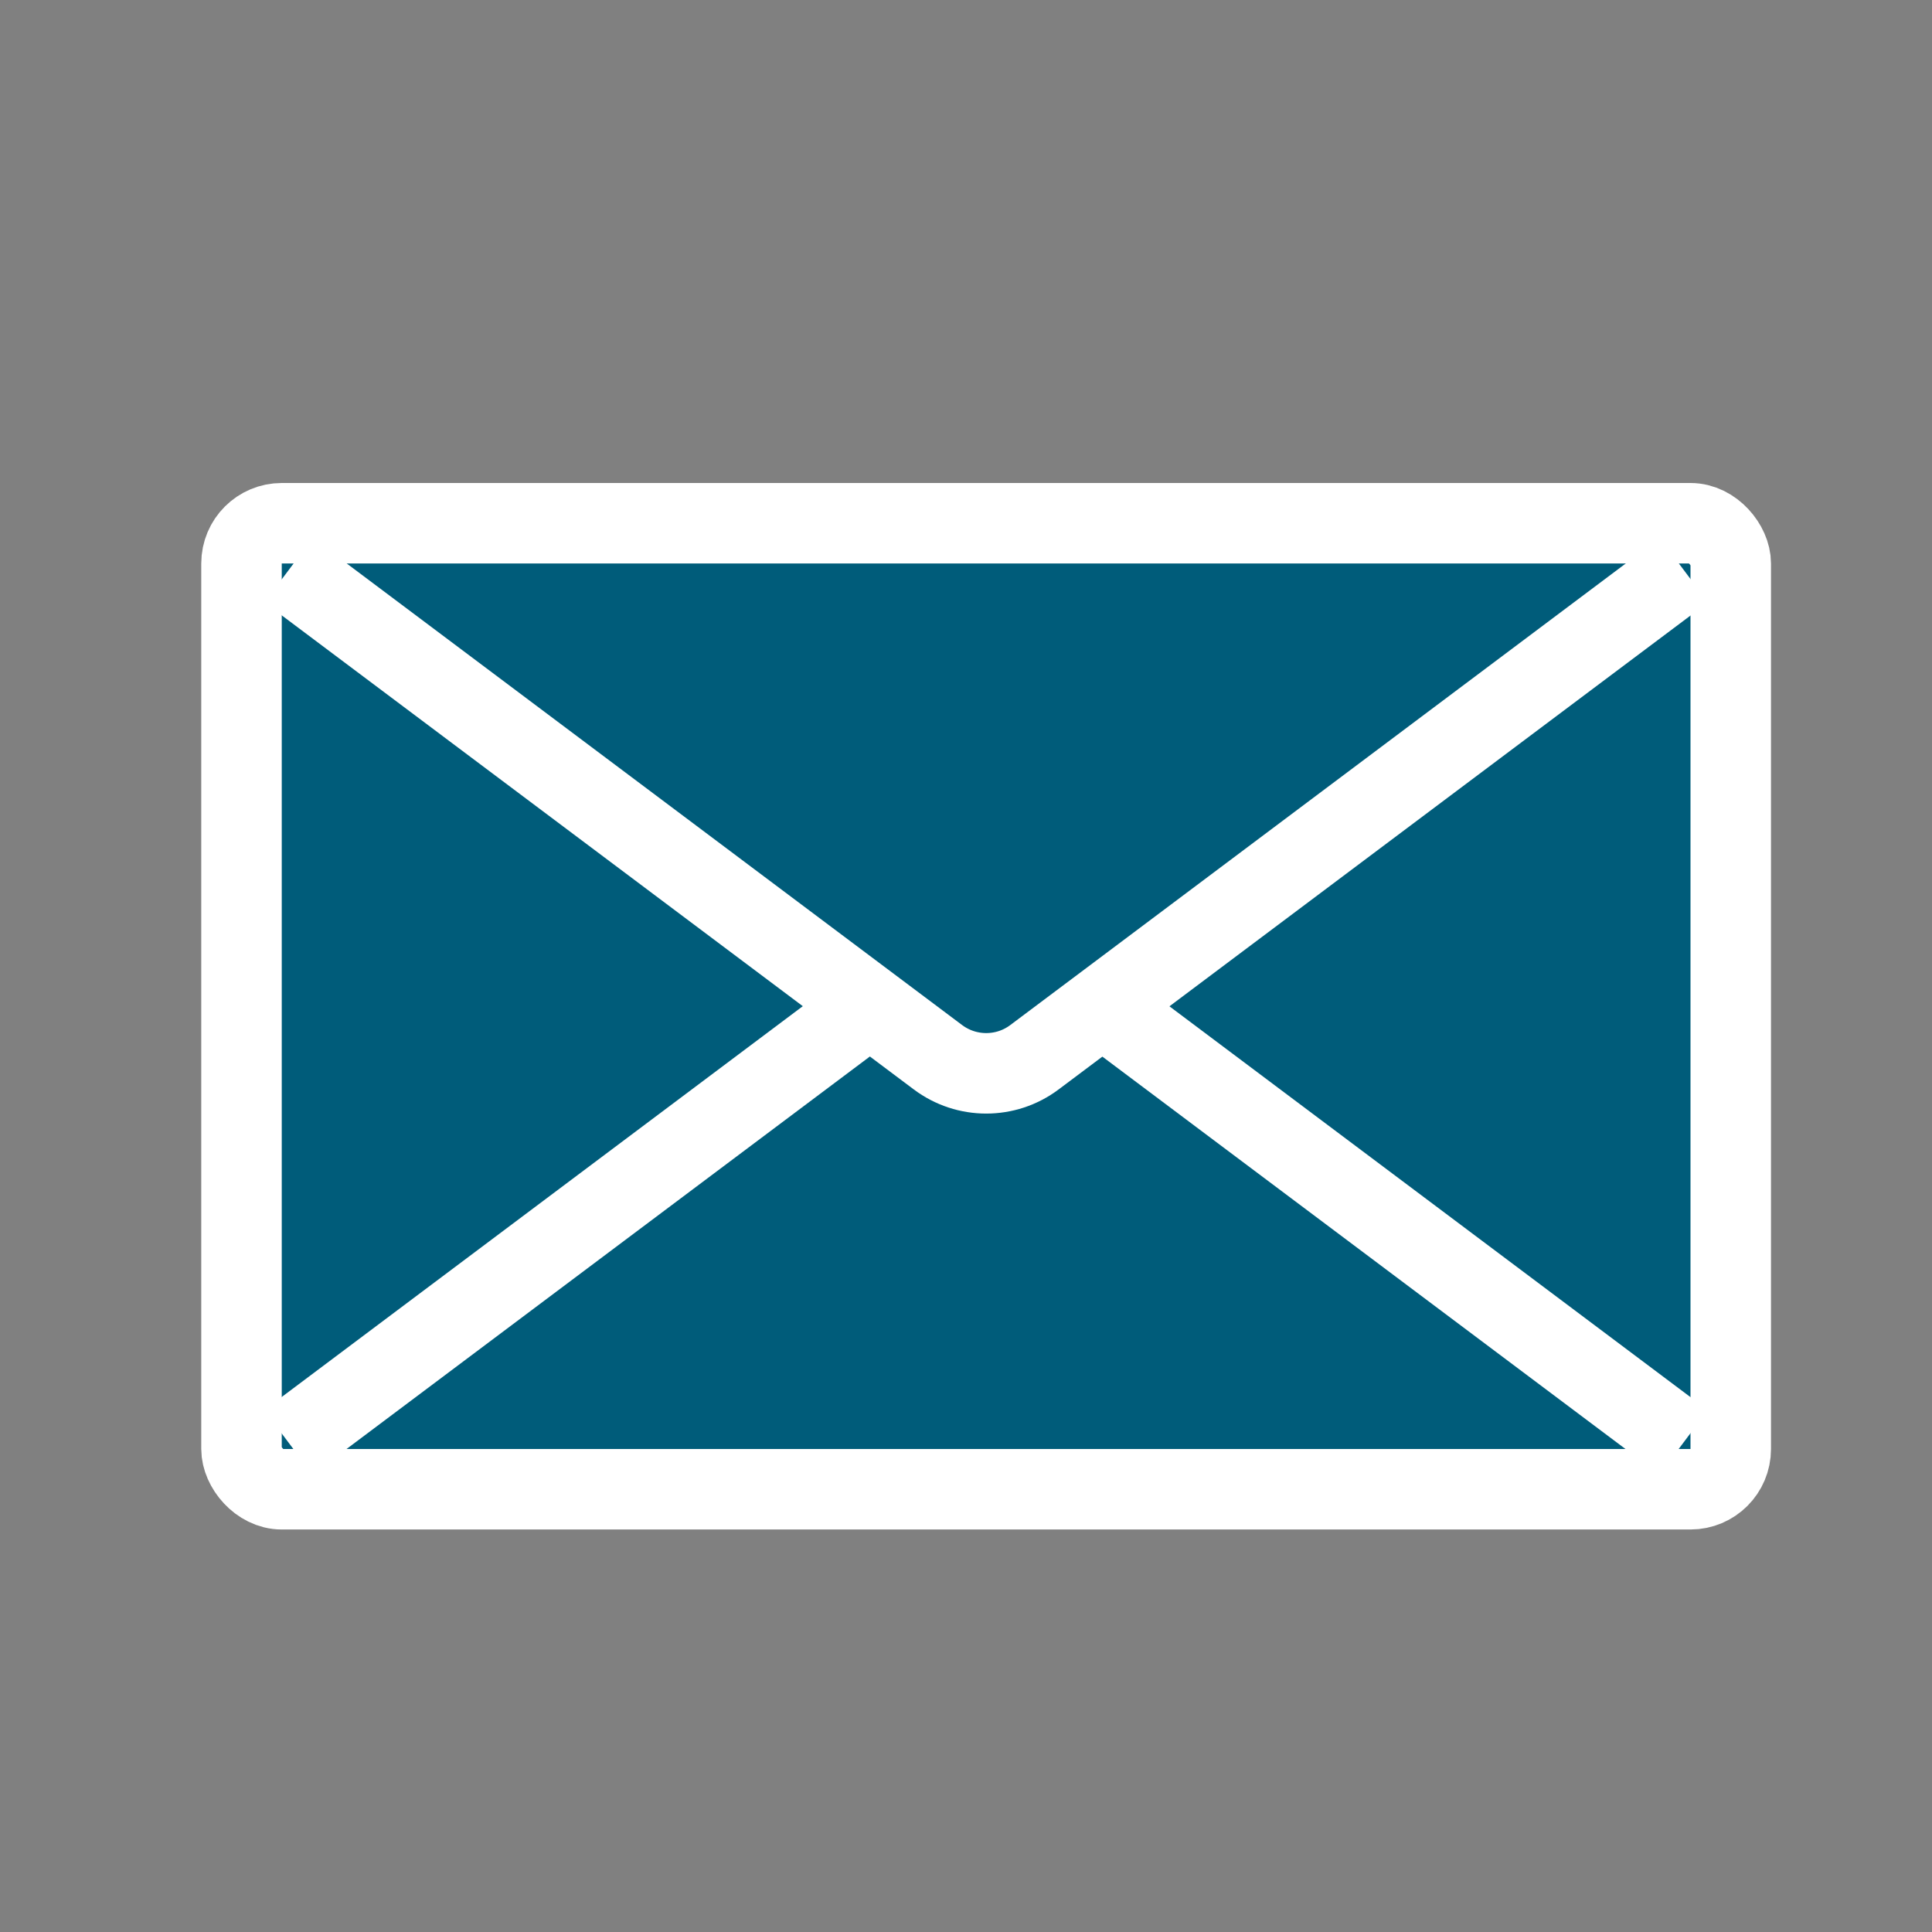<svg width="24" height="24" viewBox="0 0 24 24" fill="none" xmlns="http://www.w3.org/2000/svg">
<rect x="0" y="0" width="24" height="24" fill="#808080" stroke="none"/>
<mask id="mask0_4539_1207" style="mask-type:alpha" maskUnits="userSpaceOnUse" x="0" y="0" width="24" height="24">
<rect width="24" height="24" fill="#FEFEFE"/>
</mask>
<g mask="url(#mask0_4539_1207)">
<rect x="3" y="6.5" width="18.5" height="12" rx="0.5" fill="#005C7A" stroke="white"/>
<path d="M3.582 17.917L11.649 11.867C12.004 11.6 12.493 11.6 12.849 11.867L20.915 17.917" stroke="white"/>
<path d="M10.625 11.958L11.708 10.333L13.875 11.958L12.25 13.042L10.625 11.958Z" fill="#005C7A"/>
<path d="M20.918 7.083L12.851 13.133C12.496 13.4 12.007 13.4 11.651 13.133L3.585 7.083" stroke="white"/>
</g>
</svg>
